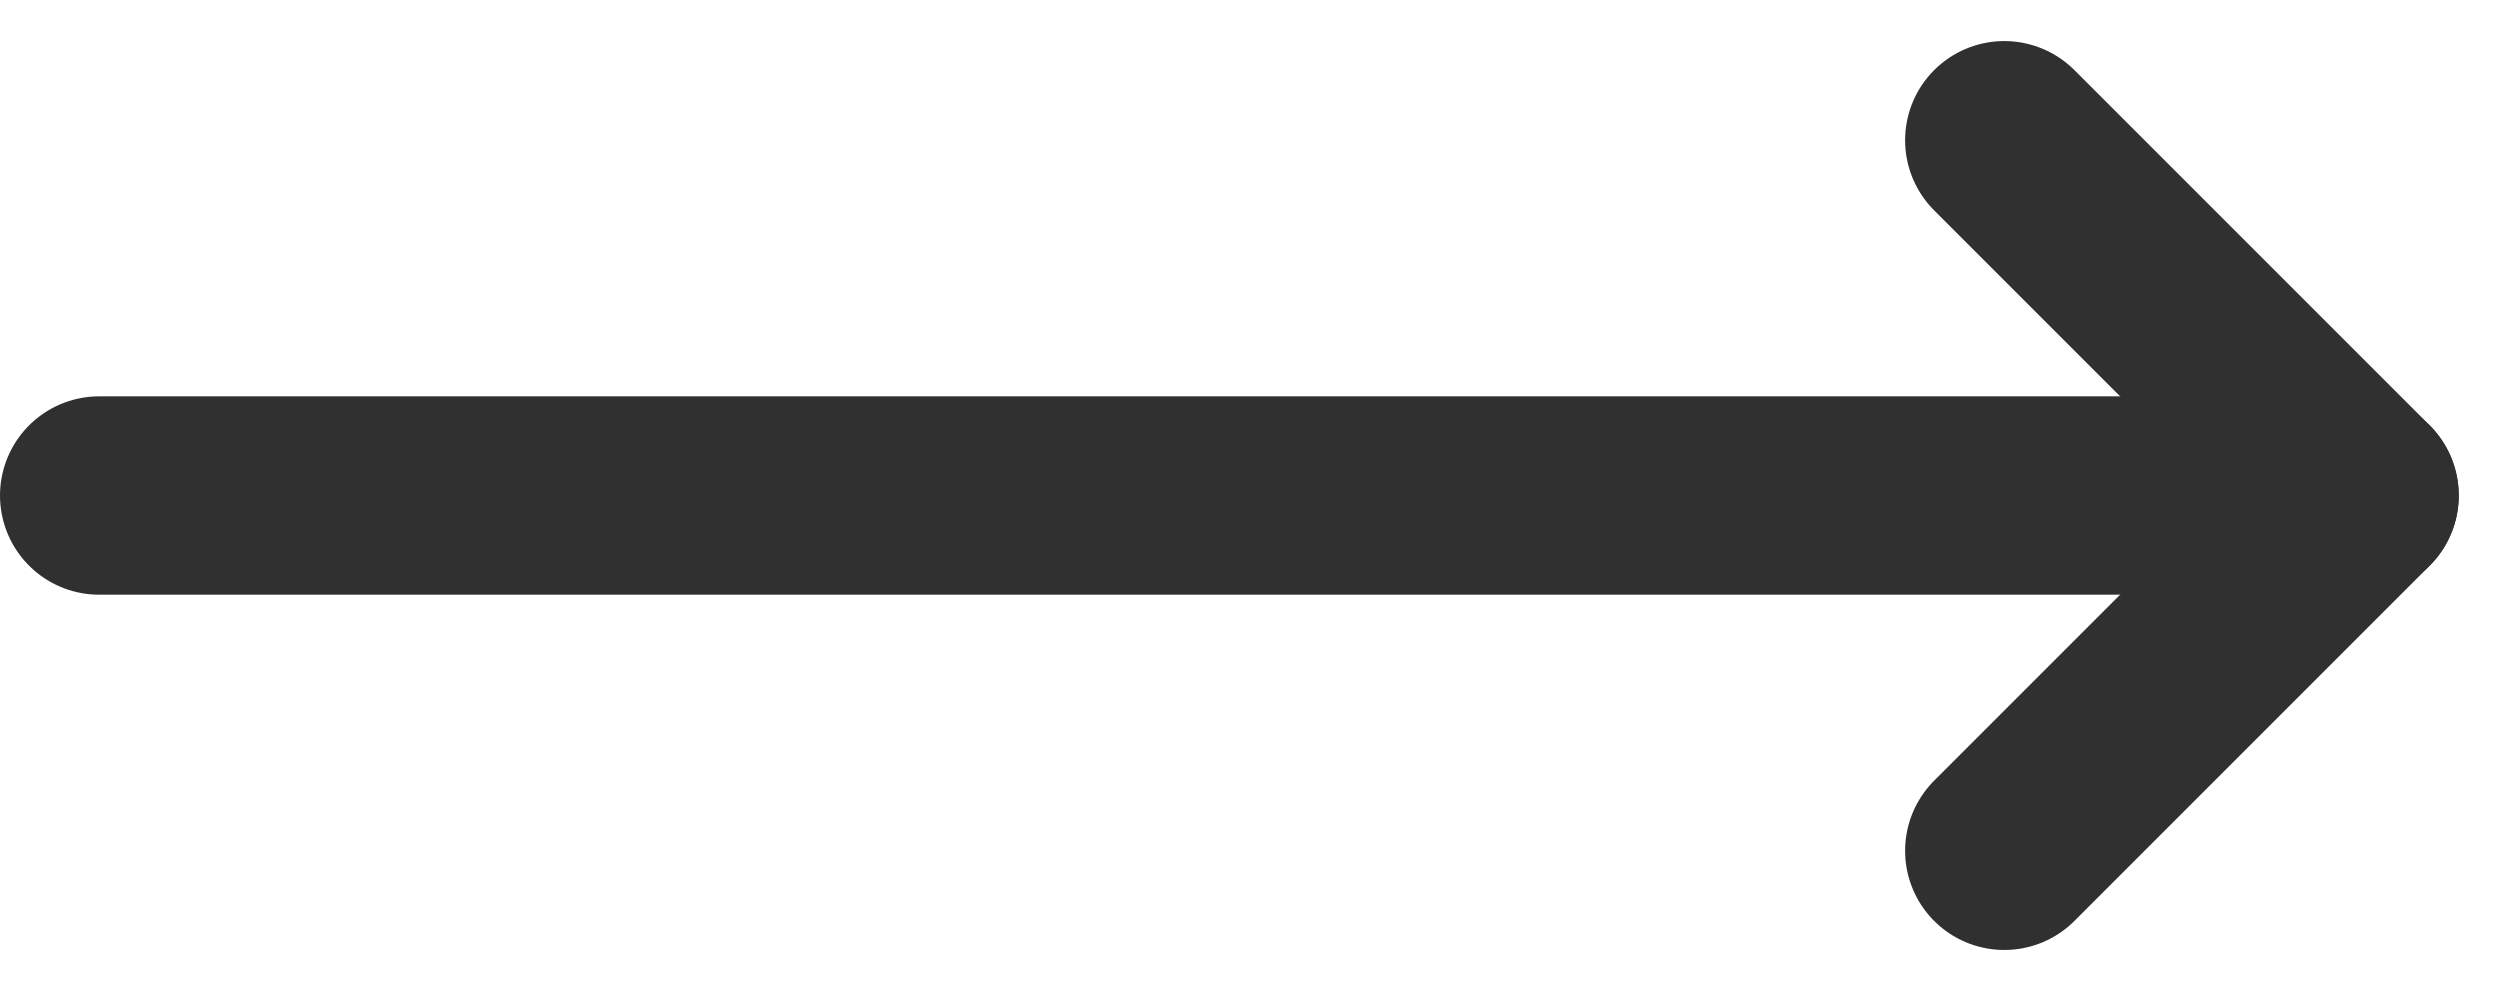 <svg xmlns="http://www.w3.org/2000/svg" width="12.603" height="4.996" viewBox="0 0 12.603 4.996">
  <g id="breadcrumb-arrow" transform="translate(-387 -251.002)">
    <line id="Line_1" data-name="Line 1" x2="11" transform="translate(387.5 253.5)" fill="none" stroke="#303030" stroke-linecap="round" stroke-width="1"/>
    <line id="Line_2" data-name="Line 2" x2="1.791" y2="1.791" transform="translate(397.104 251.709)" fill="none" stroke="#303030" stroke-linecap="round" stroke-width="1"/>
    <line id="Line_3" data-name="Line 3" y1="1.791" x2="1.791" transform="translate(397.104 253.5)" fill="none" stroke="#303030" stroke-linecap="round" stroke-width="1"/>
  </g>
</svg>
